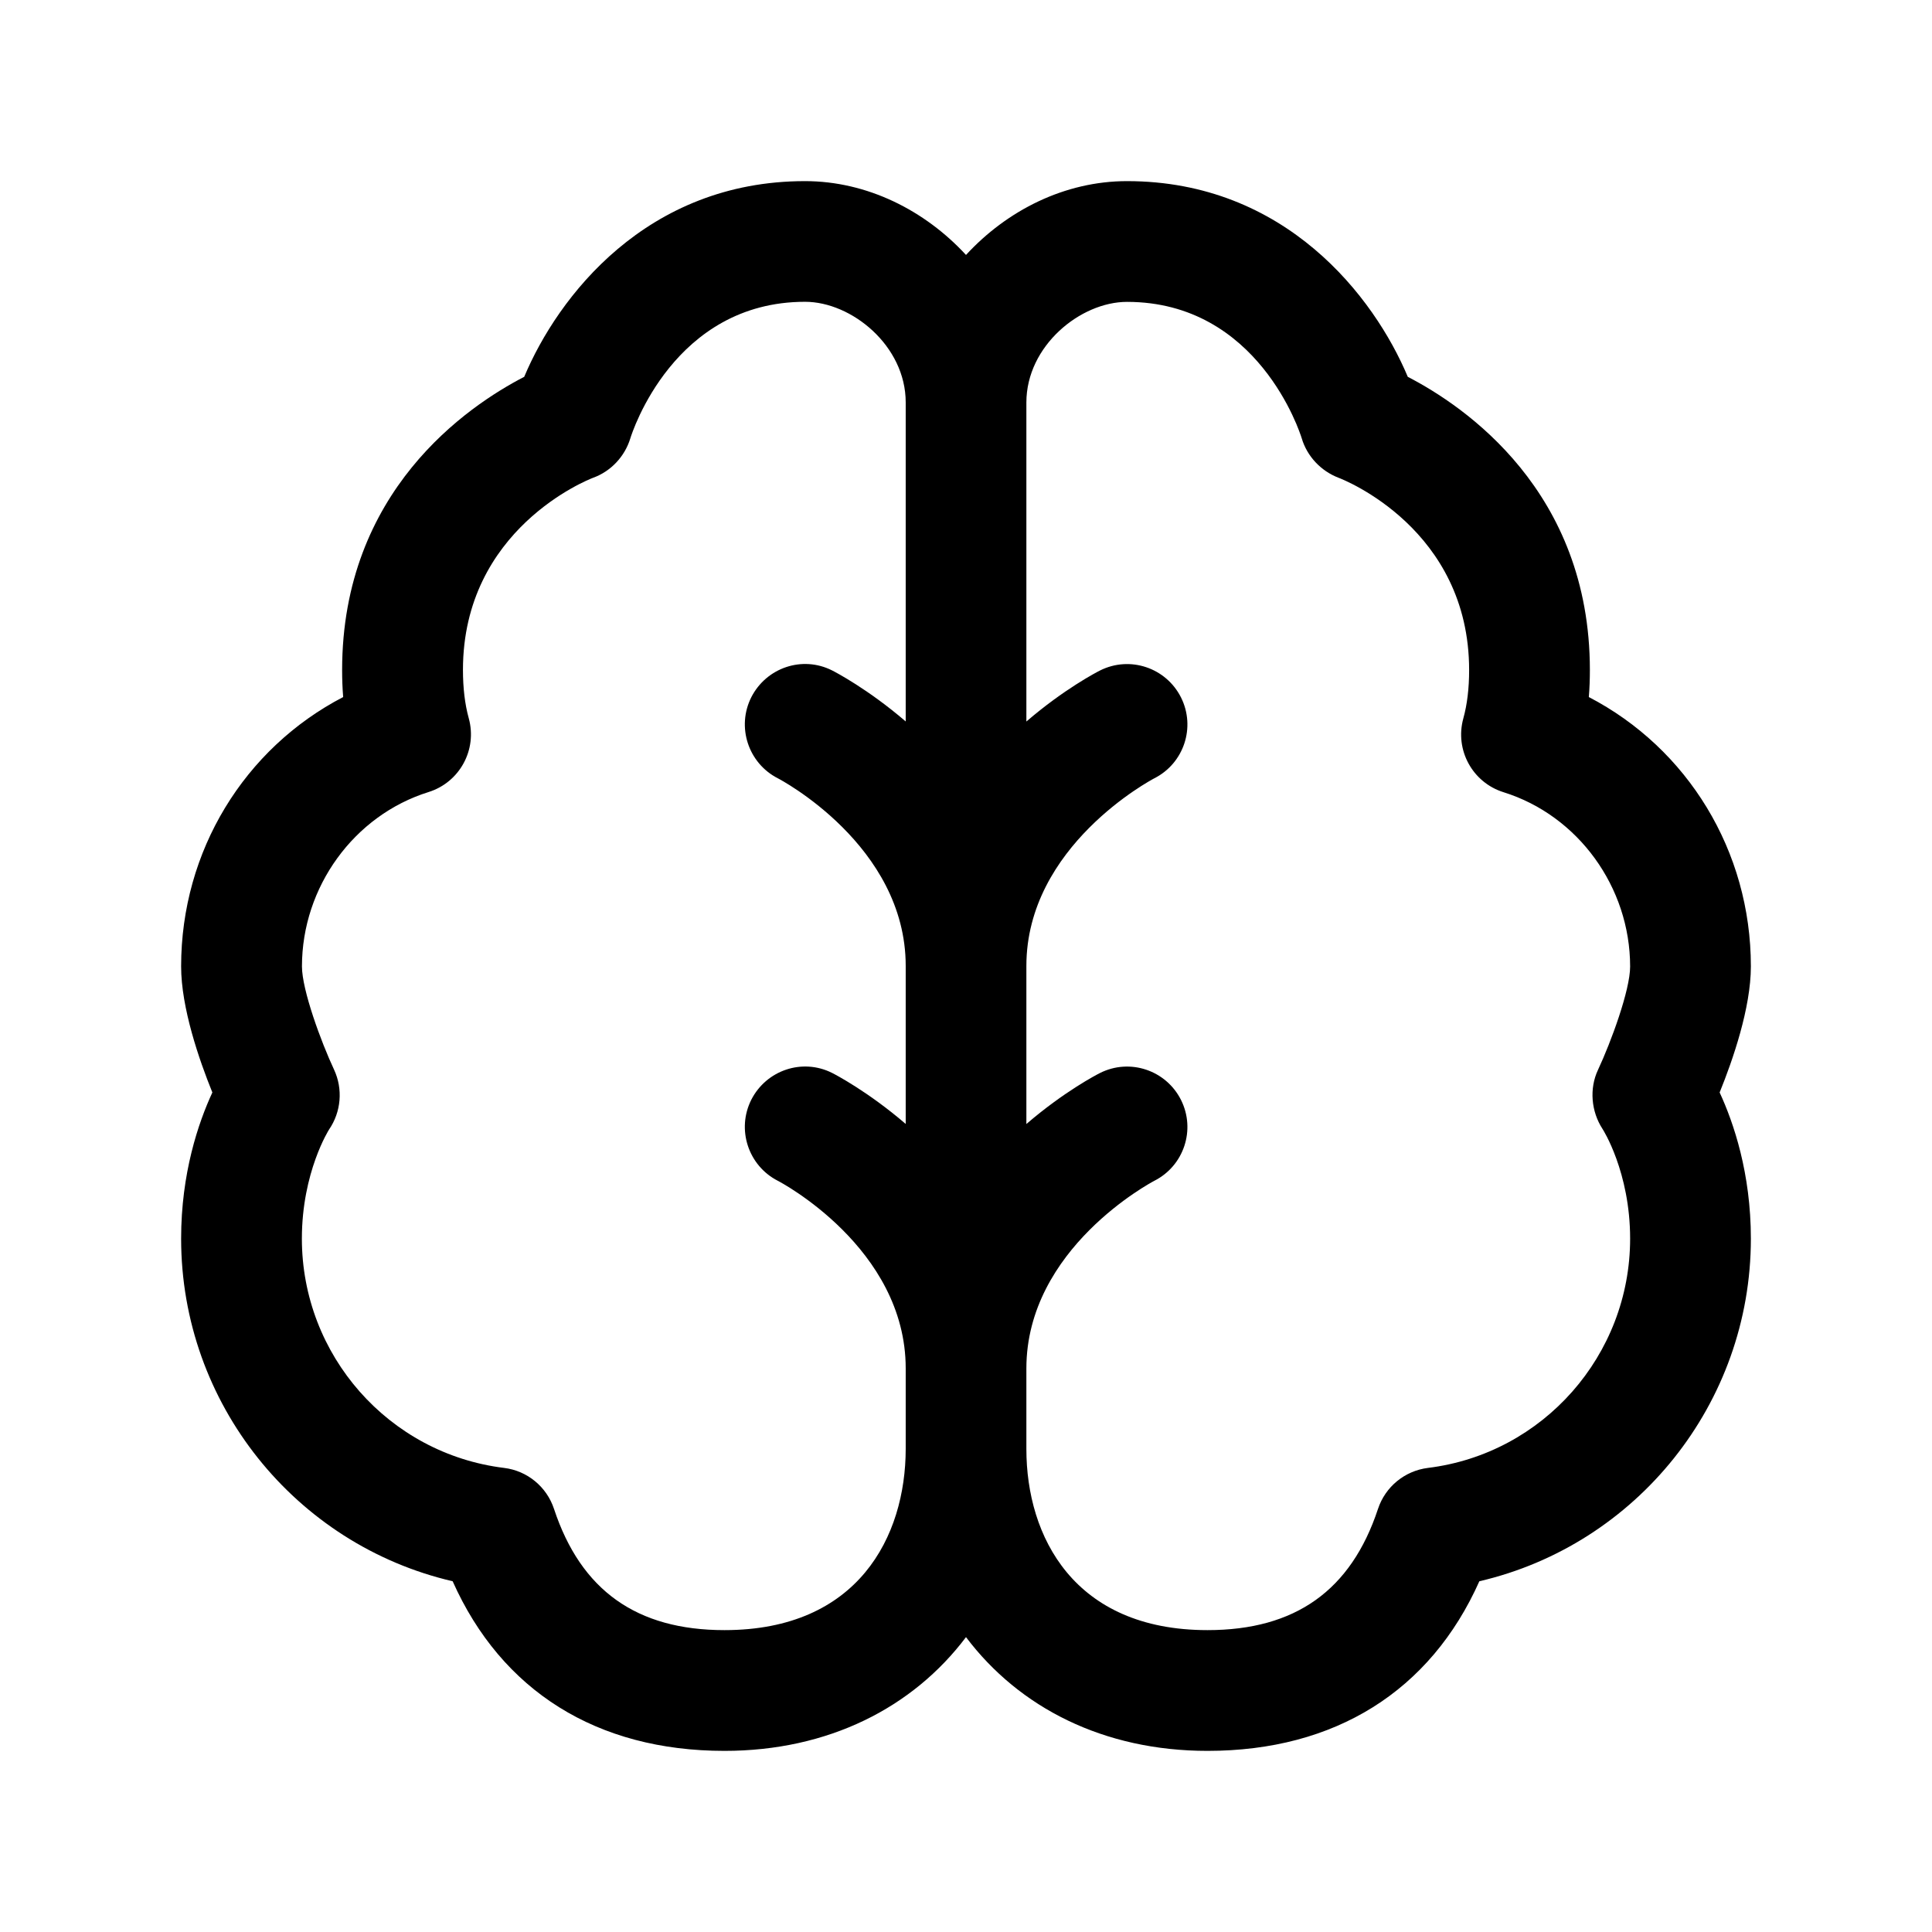 <svg width="24" height="24" viewBox="0 0 24 24" fill="none" xmlns="http://www.w3.org/2000/svg">
<path d="M21.75 12.005C21.75 10.57 20.963 9.296 19.737 8.659C19.746 8.55 19.75 8.437 19.75 8.323C19.75 6.102 18.196 5.047 17.488 4.681C17.072 3.69 15.971 2.25 14 2.25C13.227 2.25 12.51 2.613 12 3.167C11.49 2.614 10.773 2.25 10 2.25C8.028 2.25 6.928 3.69 6.512 4.681C5.804 5.047 4.25 6.102 4.25 8.323C4.25 8.438 4.254 8.55 4.263 8.659C3.037 9.296 2.25 10.57 2.25 12.005C2.25 12.52 2.474 13.166 2.638 13.571C2.464 13.947 2.25 14.574 2.25 15.387C2.25 17.435 3.671 19.189 5.623 19.643C6.231 21.006 7.415 21.75 9 21.75C10.289 21.75 11.339 21.214 12 20.337C12.661 21.214 13.711 21.75 15 21.75C16.585 21.75 17.769 21.006 18.377 19.643C20.329 19.189 21.75 17.435 21.75 15.387C21.75 14.575 21.536 13.947 21.362 13.571C21.526 13.167 21.75 12.52 21.75 12.005ZM9 20.25C7.909 20.25 7.217 19.757 6.882 18.744C6.791 18.469 6.55 18.27 6.262 18.235C4.83 18.059 3.75 16.835 3.75 15.387C3.75 14.56 4.088 14.031 4.088 14.031C4.238 13.812 4.262 13.529 4.15 13.288C3.989 12.944 3.751 12.298 3.751 12.005C3.751 11.019 4.397 10.128 5.324 9.839C5.71 9.718 5.931 9.313 5.823 8.922C5.775 8.749 5.751 8.547 5.751 8.322C5.751 6.571 7.307 5.958 7.368 5.935C7.589 5.855 7.761 5.671 7.83 5.446C7.851 5.377 8.37 3.749 10.001 3.749C10.579 3.749 11.251 4.295 11.251 4.999V8.962C10.783 8.56 10.376 8.348 10.336 8.328C9.967 8.142 9.521 8.293 9.333 8.661C9.147 9.03 9.295 9.48 9.662 9.668C9.679 9.676 11.251 10.499 11.251 11.999V13.962C10.783 13.56 10.376 13.348 10.336 13.328C9.967 13.143 9.521 13.293 9.333 13.661C9.147 14.03 9.295 14.48 9.662 14.668C9.679 14.676 11.251 15.499 11.251 16.999V17.999C11.25 19.088 10.659 20.25 9 20.25ZM19.907 14.024C19.911 14.029 20.25 14.559 20.25 15.387C20.25 16.834 19.17 18.059 17.738 18.235C17.45 18.271 17.209 18.469 17.118 18.744C16.783 19.757 16.091 20.25 15 20.25C13.341 20.25 12.75 19.088 12.75 18V17C12.75 15.509 14.305 14.687 14.338 14.669C14.707 14.483 14.856 14.034 14.671 13.664C14.485 13.294 14.036 13.143 13.665 13.329C13.625 13.349 13.218 13.56 12.75 13.963V12C12.75 10.509 14.305 9.687 14.338 9.669C14.707 9.483 14.856 9.034 14.671 8.664C14.485 8.294 14.036 8.143 13.665 8.329C13.625 8.349 13.218 8.56 12.75 8.963V5C12.75 4.296 13.422 3.75 14 3.75C15.631 3.75 16.15 5.378 16.17 5.443C16.236 5.668 16.409 5.851 16.628 5.935C16.694 5.96 18.25 6.572 18.25 8.324C18.25 8.549 18.226 8.751 18.178 8.924C18.07 9.315 18.291 9.72 18.677 9.841C19.604 10.13 20.25 11.021 20.25 12.007C20.25 12.3 20.012 12.946 19.851 13.29C19.741 13.523 19.766 13.807 19.907 14.024Z" fill="black"/>
</svg>
